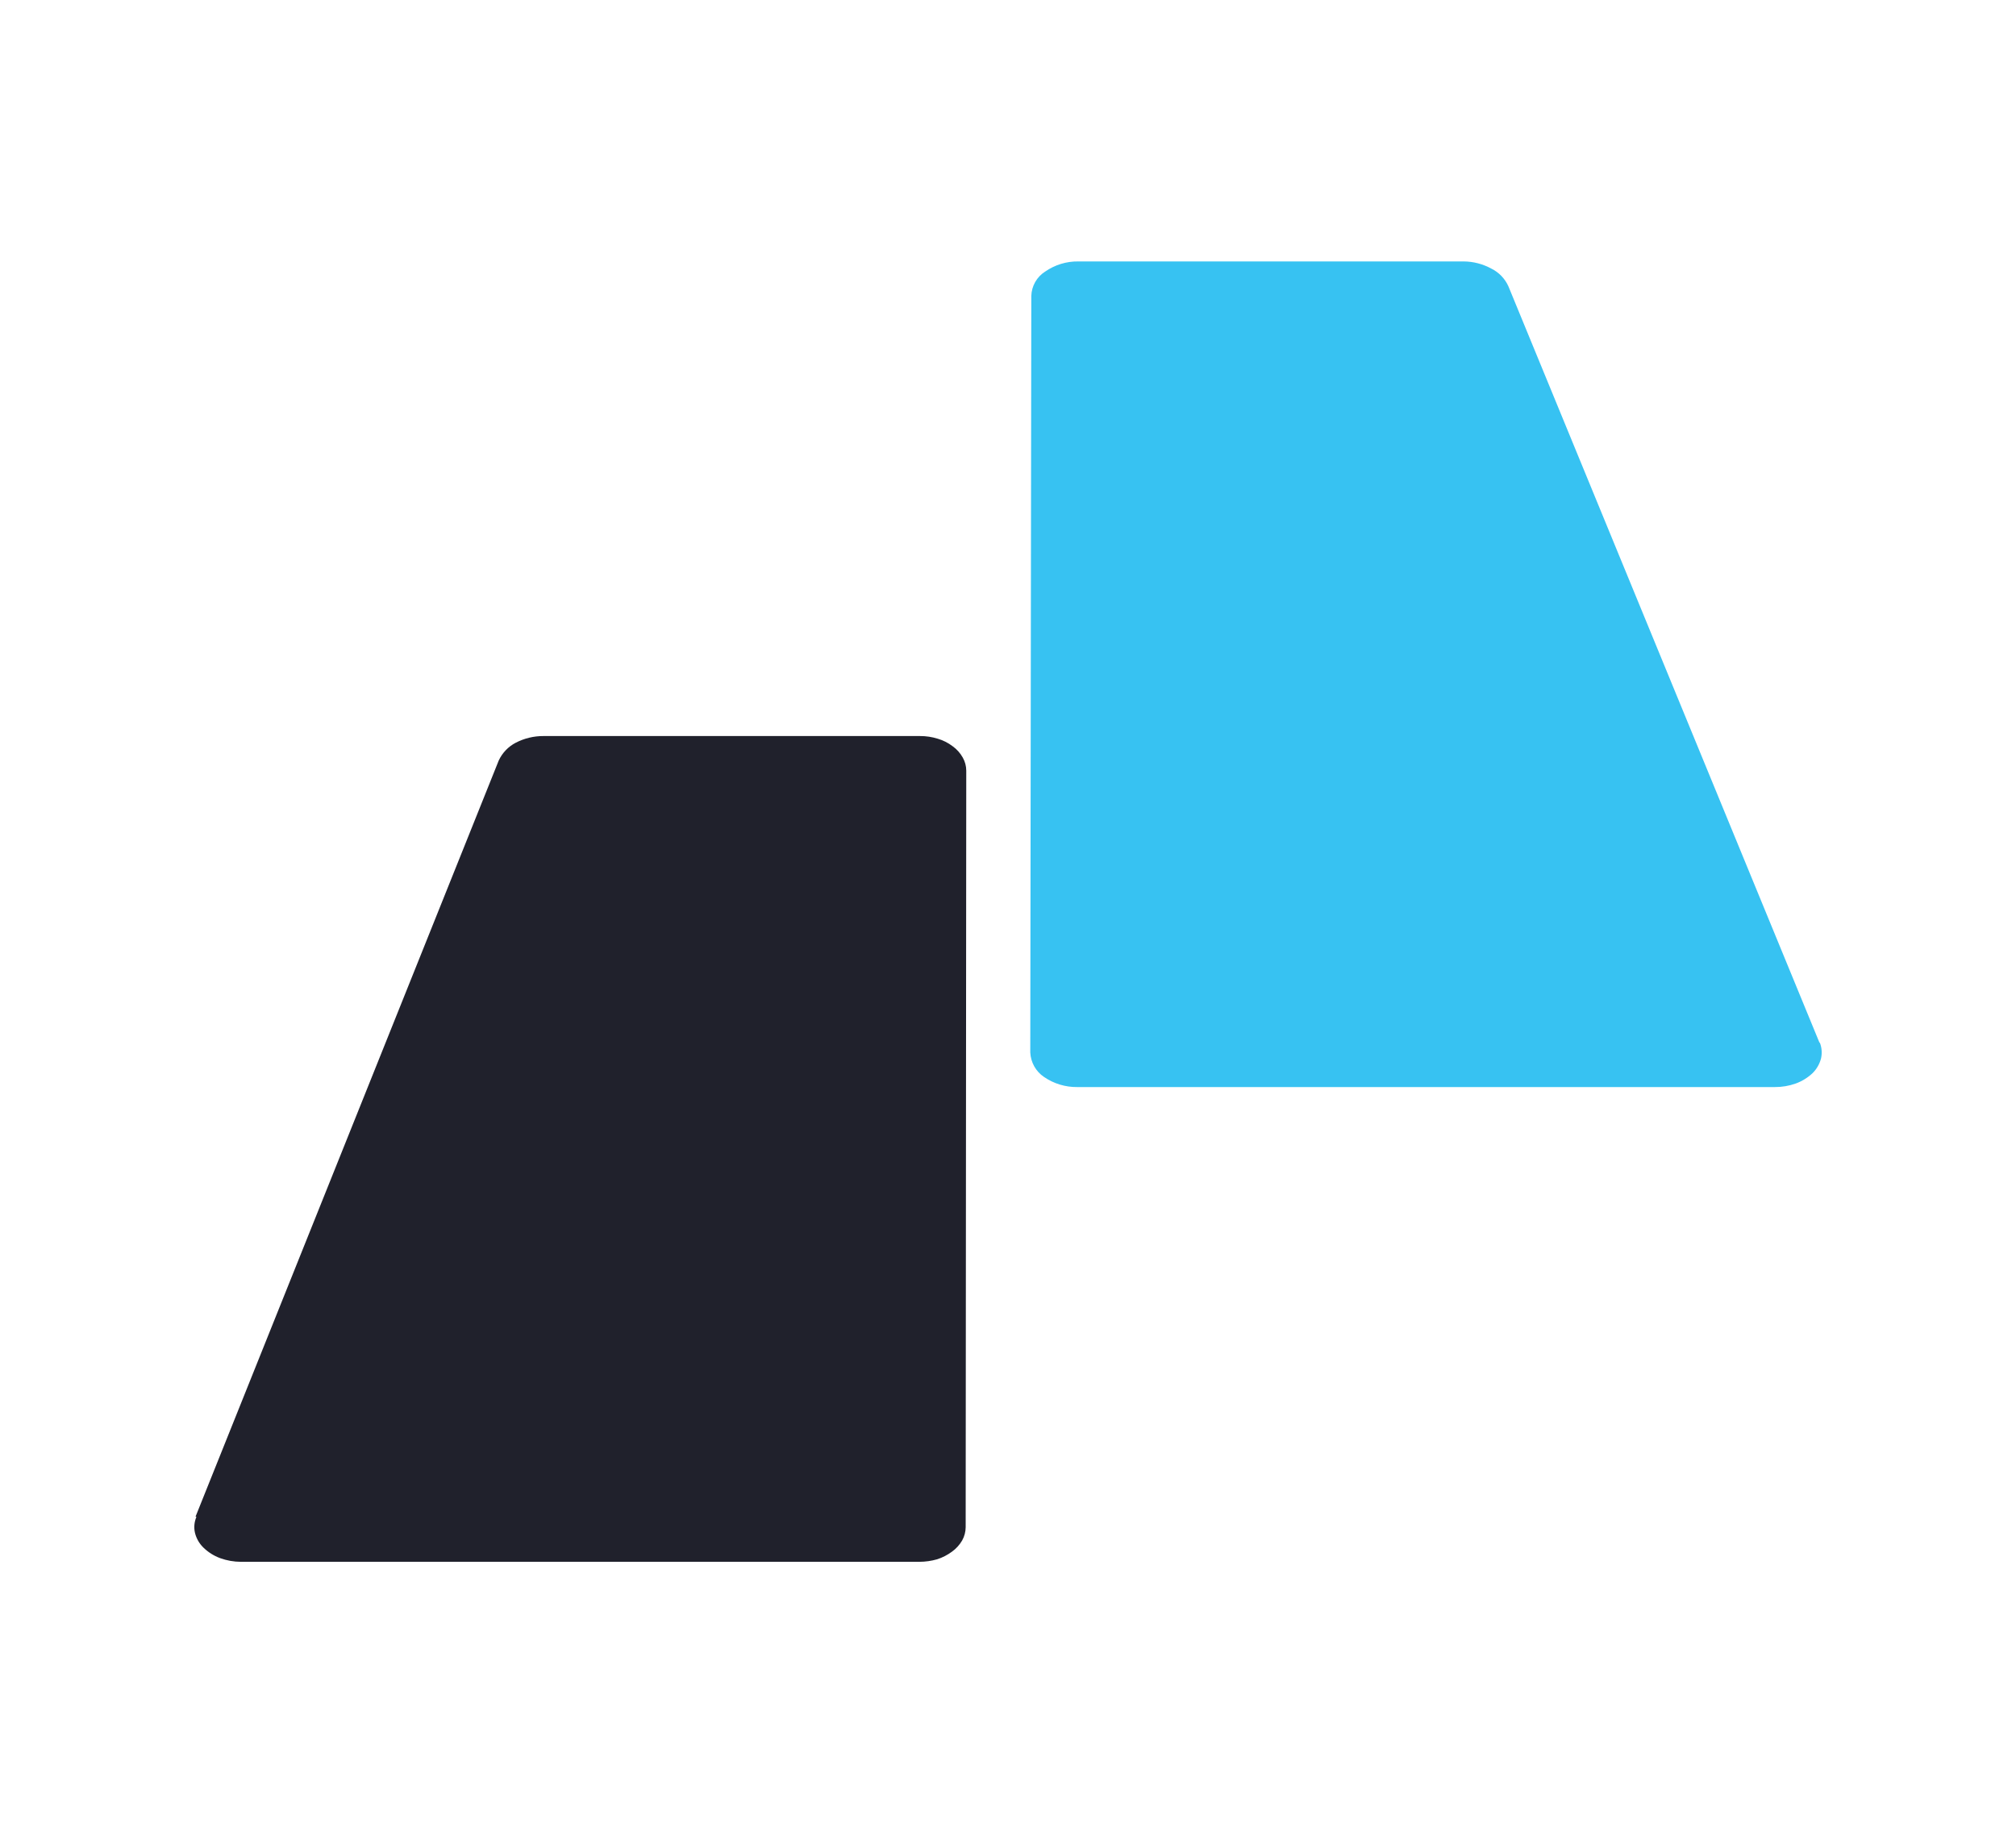 <?xml version="1.0" encoding="utf-8"?>
<!-- Generator: Adobe Illustrator 27.2.0, SVG Export Plug-In . SVG Version: 6.00 Build 0)  -->
<svg version="1.1" id="Layer_1" xmlns="http://www.w3.org/2000/svg" xmlns:xlink="http://www.w3.org/1999/xlink" x="0px" y="0px"
	 viewBox="0 0 1989.69 1799.69" style="enable-background:new 0 0 1989.69 1799.69;" xml:space="preserve">
<style type="text/css">
	.st0{fill:#37C2F2;}
	.st1{fill:#20212C;}
</style>
<g>
	<path class="st0" d="M1795.84,1029.5l-307.12-746.89c-3.44-7.64-9.41-13.83-16.88-17.49c-8.41-4.58-17.81-7.01-27.37-7.06h-380.19
		c-11.68-0.18-23.12,3.32-32.75,10c-4.07,2.57-7.45,6.11-9.84,10.32s-3.71,8.94-3.84,13.79l-1.02,746.75
		c0.23,4.81,1.57,9.5,3.92,13.68c2.35,4.19,5.64,7.76,9.61,10.43c9.64,6.65,21.08,10.13,32.75,10h688.48
		c7.09,0.05,14.13-1.14,20.81-3.53c6.1-2.25,11.69-5.69,16.46-10.14c4.08-4.03,7.01-9.11,8.44-14.7c1.16-5.26,0.71-10.75-1.31-15.73
		L1795.84,1029.5z"/>
	<path class="st1" d="M192.98,1497.1l299.26-746.45c3.53-7.53,9.41-13.68,16.74-17.49c8.47-4.39,17.85-6.65,27.37-6.61h371.6
		c5.97-0.04,11.91,0.86,17.61,2.65c5.25,1.54,10.19,4.03,14.56,7.35c4.12,2.93,7.55,6.75,10.04,11.17
		c2.28,3.98,3.49,8.49,3.49,13.08l-0.58,746.75c-0.04,4.59-1.24,9.09-3.49,13.08c-2.54,4.35-5.96,8.11-10.04,11.03
		c-4.43,3.27-9.34,5.8-14.56,7.5c-5.73,1.64-11.66,2.48-17.61,2.5H237.82c-7.05-0.01-14.04-1.26-20.67-3.67
		c-6.08-2.26-11.63-5.77-16.3-10.29c-4.14-3.99-7.07-9.09-8.44-14.7c-1.2-5.26-0.69-10.78,1.46-15.73L192.98,1497.1z"/>
</g>
</svg>
